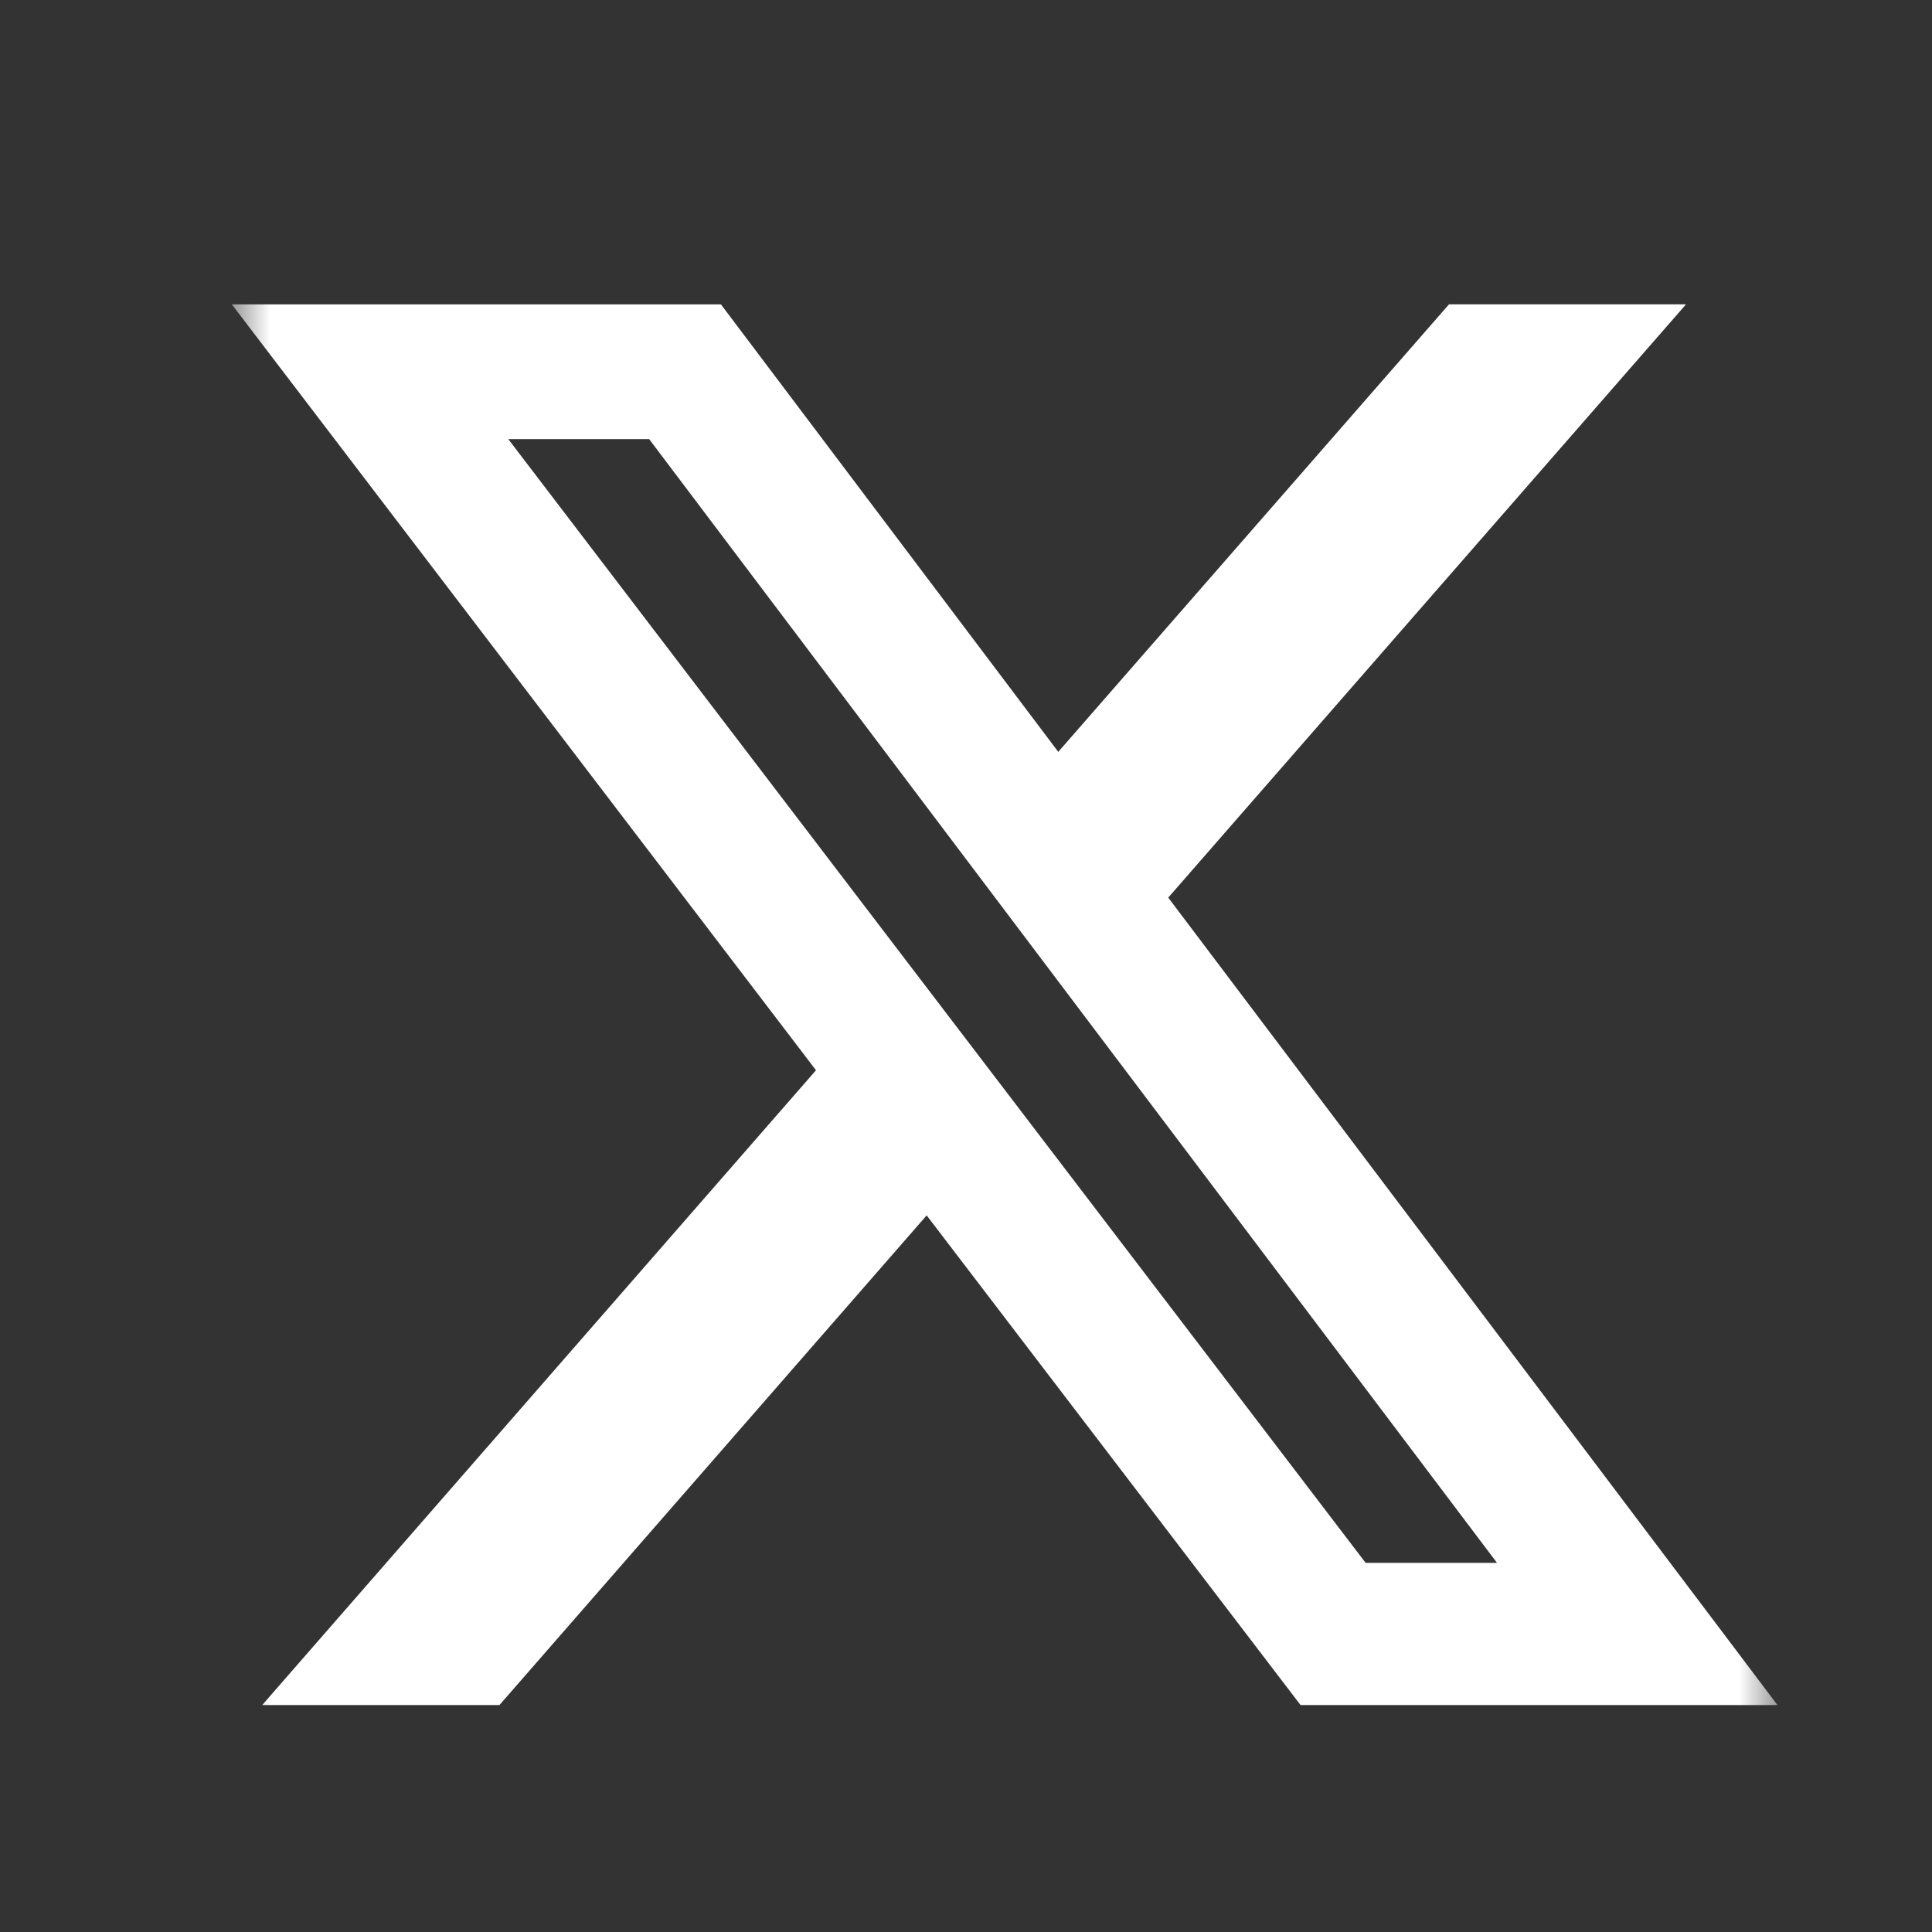 <?xml version="1.0" encoding="UTF-8"?>
<svg xmlns="http://www.w3.org/2000/svg" width="25" height="25" viewBox="0 0 25 25" fill="none">
  <rect x="0" y="0" width="25" height="25" fill="#333333" stroke="none"/>
  <mask id="mask0_1324_10760" style="mask-type:luminance" maskUnits="userSpaceOnUse" x="3" y="3" width="20" height="20">
    <path d="M3 3H23V23H3V3Z" fill="white"></path>
  </mask>
  <g mask="url(#mask0_1324_10760)">
    <path d="M18.75 3.938H21.817L15.117 11.615L23 22.063H16.829L11.991 15.727L6.463 22.063H3.393L10.559 13.849L3 3.939H9.329L13.694 9.729L18.75 3.938ZM17.671 20.223H19.371L8.4 5.682H6.577L17.671 20.223Z" fill="white"></path>
  </g>
</svg>
